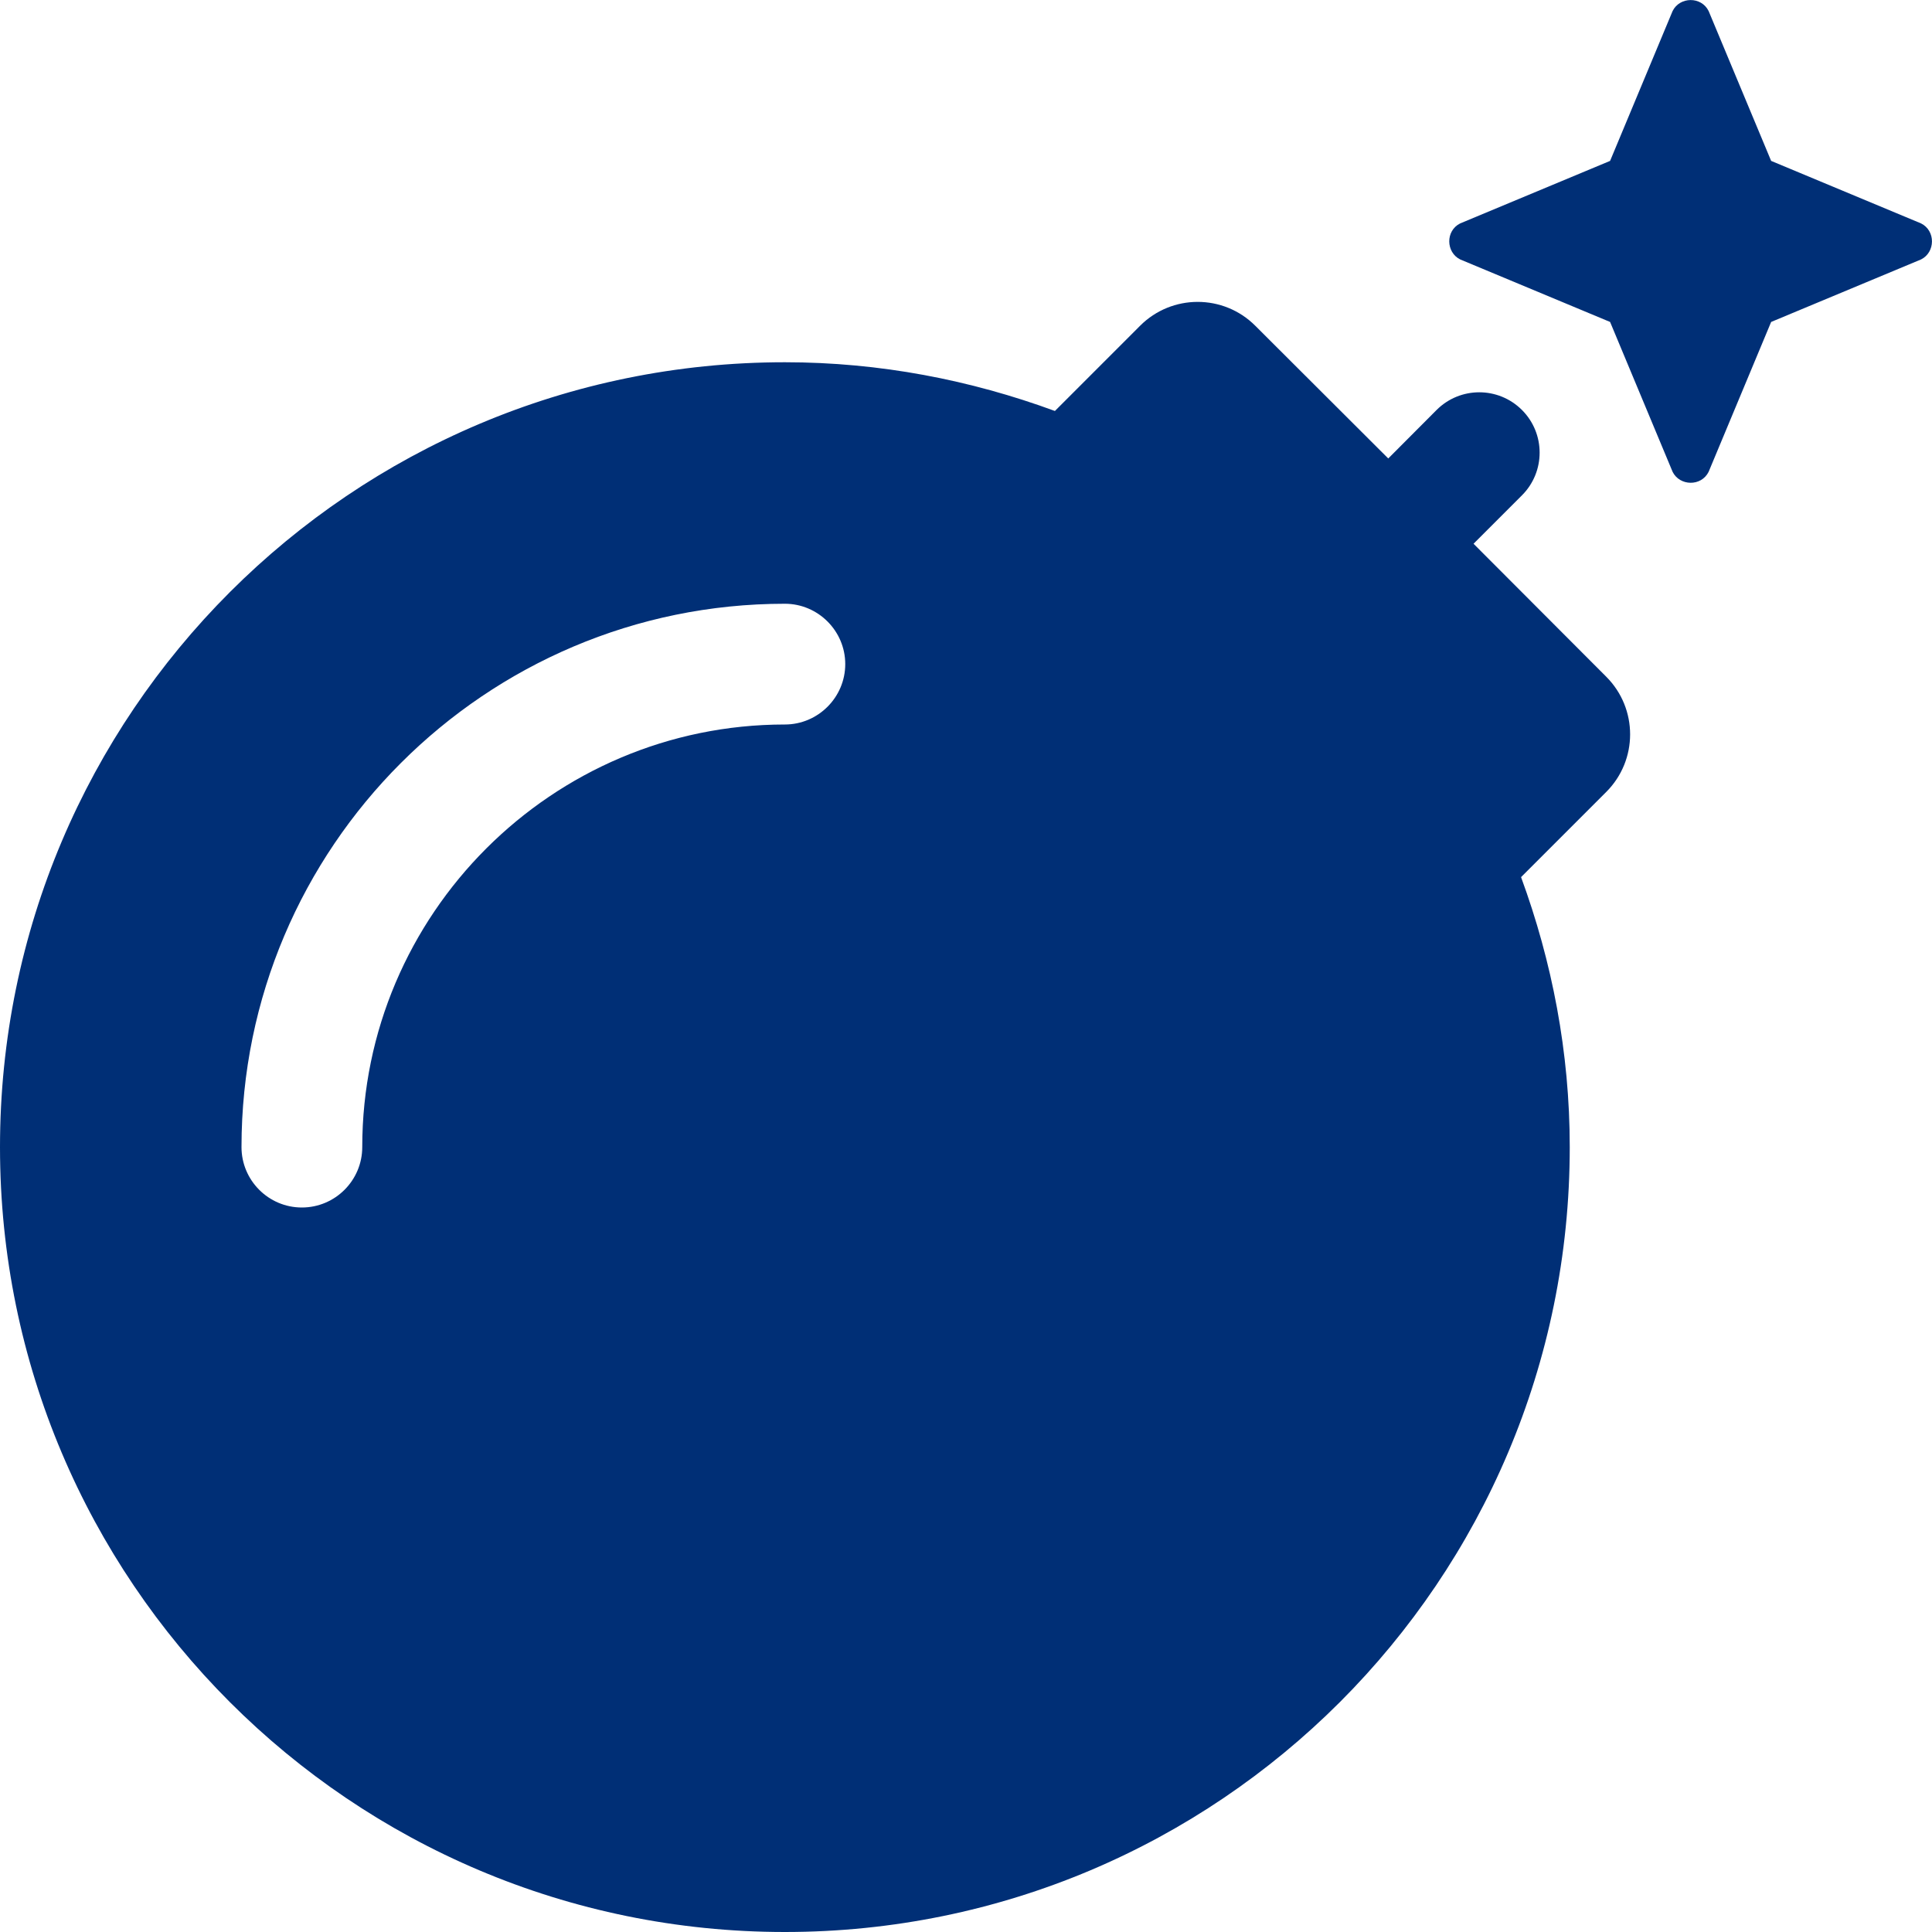 <svg width="50" height="50" viewBox="0 0 50 50" fill="none" xmlns="http://www.w3.org/2000/svg">
<g clip-path="url(#clip0_15_457)">
<path d="M38.135 14.072L39.388 12.819C39.998 12.209 39.998 11.22 39.388 10.61C38.777 10 37.789 10 37.179 10.61L35.928 11.865L32.486 8.43C31.663 7.607 30.329 7.607 29.506 8.43L27.301 10.636C25.117 9.834 22.773 9.375 20.312 9.375C9.095 9.375 0 18.467 0 29.687C0 40.908 9.095 50 20.312 50C31.53 50 40.625 40.908 40.625 29.687C40.625 27.228 40.166 24.882 39.365 22.7L41.57 20.495C42.393 19.672 42.393 18.338 41.57 17.514L38.135 14.072ZM20.312 18.75C14.287 18.75 9.375 23.662 9.375 29.687C9.375 30.547 8.676 31.25 7.812 31.25C6.949 31.25 6.25 30.547 6.25 29.687C6.25 21.933 12.559 15.625 20.312 15.625C21.172 15.625 21.875 16.328 21.875 17.187C21.875 18.047 21.172 18.75 20.312 18.75ZM49.717 5.782L45.837 4.164L44.219 0.285C44.028 -0.099 43.471 -0.087 43.287 0.285L41.669 4.164L37.789 5.782C37.406 5.973 37.419 6.529 37.789 6.714L41.669 8.332L43.287 12.211C43.47 12.579 44.026 12.598 44.219 12.211L45.837 8.332L49.717 6.714C50.088 6.529 50.098 5.973 49.717 5.782Z" fill="#002F76"/>
</g>
<defs>
<clipPath id="clip0_15_457">
<rect width="50" height="50" fill="white"/>
</clipPath>
</defs>
</svg>
